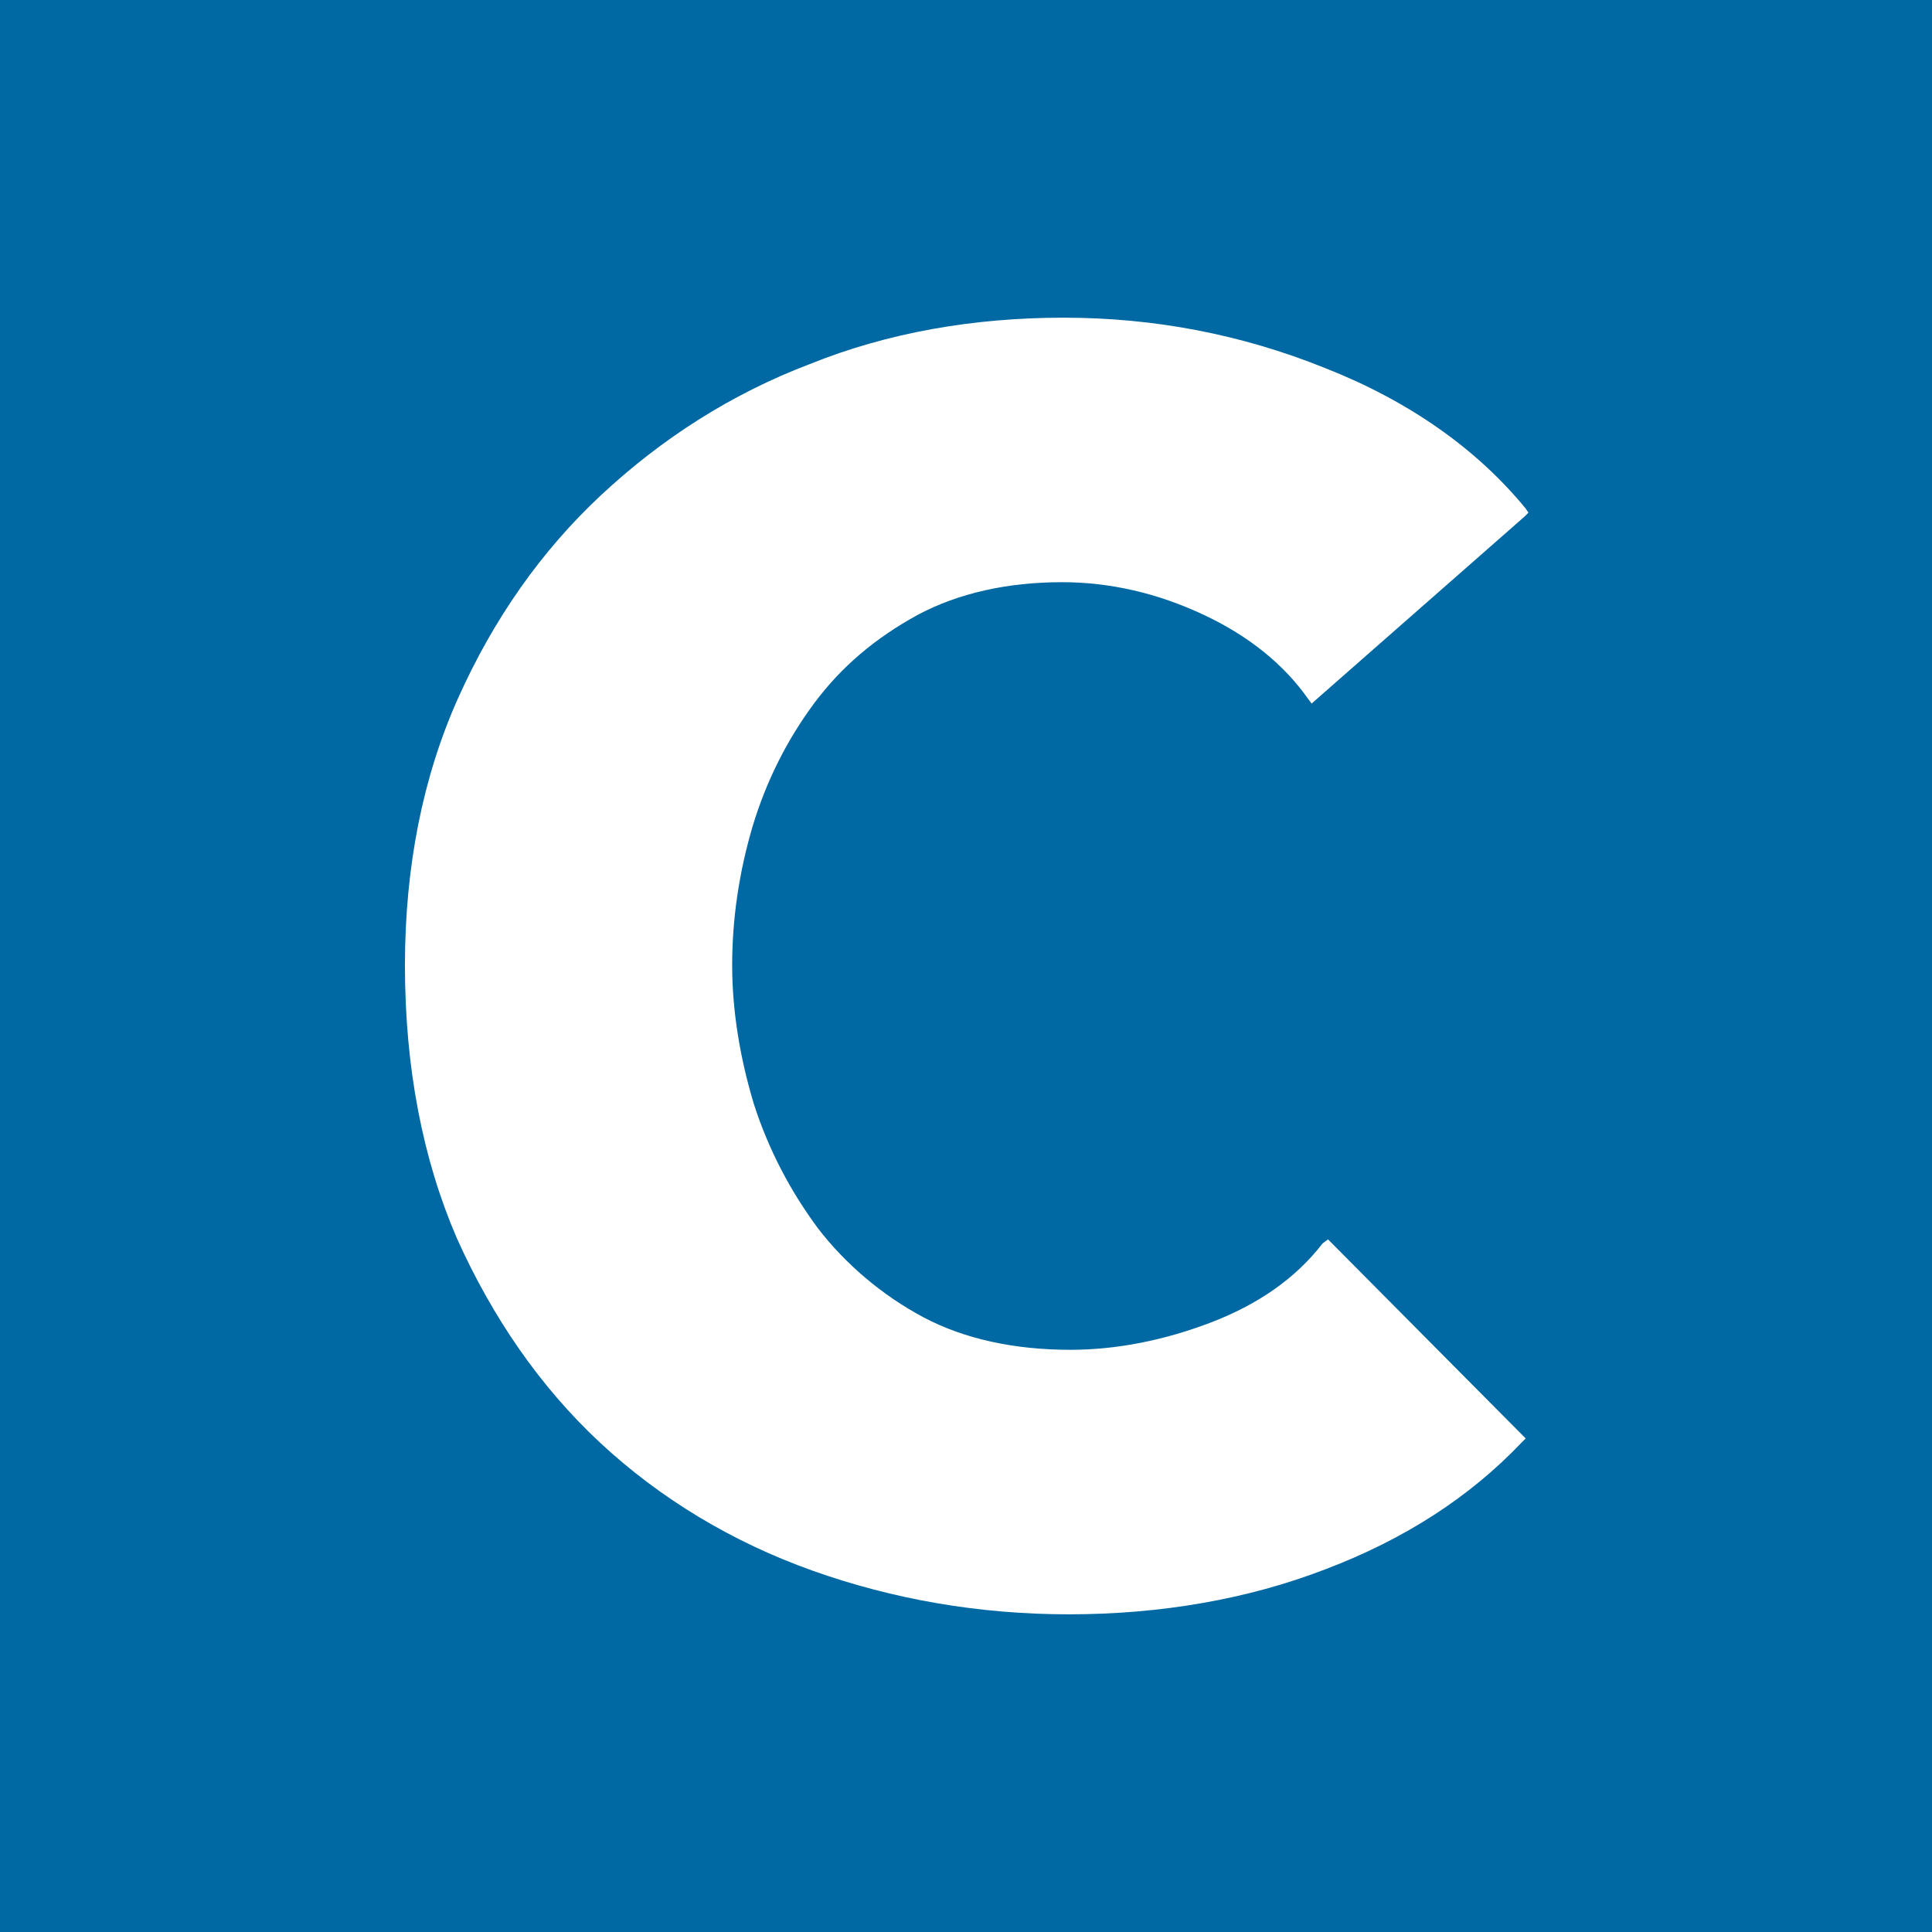 <?xml version="1.0" encoding="utf-8"?>
<!-- Generator: Adobe Illustrator 26.0.3, SVG Export Plug-In . SVG Version: 6.00 Build 0)  -->
<svg version="1.1"
	 id="svg3336" sodipodi:docname="cesnet-logo-inv.svg" xmlns:cc="http://creativecommons.org/ns#" xmlns:dc="http://purl.org/dc/elements/1.1/" xmlns:inkscape="http://www.inkscape.org/namespaces/inkscape" xmlns:rdf="http://www.w3.org/1999/02/22-rdf-syntax-ns#" xmlns:sodipodi="http://sodipodi.sourceforge.net/DTD/sodipodi-0.dtd" xmlns:svg="http://www.w3.org/2000/svg"
	 xmlns="http://www.w3.org/2000/svg" xmlns:xlink="http://www.w3.org/1999/xlink" x="0px" y="0px" viewBox="0 0 141.7 141.7"
	 style="enable-background:new 0 0 141.7 141.7;" xml:space="preserve">
<style type="text/css">
	.st0{fill:#0068A2;}
	.st1{fill:#FFFFFF;}
</style>
<sodipodi:namedview  bordercolor="#666666" borderopacity="1" gridtolerance="10" guidetolerance="10" id="namedview3338" inkscape:current-layer="svg3336" inkscape:cx="538.26981" inkscape:cy="108.52146" inkscape:pageopacity="0" inkscape:pageshadow="2" inkscape:window-height="870" inkscape:window-maximized="0" inkscape:window-width="1444" inkscape:window-x="100" inkscape:window-y="26" inkscape:zoom="0.63160778" objecttolerance="10" pagecolor="#ffffff" showgrid="false">
	</sodipodi:namedview>
<path id="path3412" inkscape:connector-curvature="0" class="st0" d="M141.7,141.7H0V0h141.7V141.7z"/>
<path id="path3380" inkscape:connector-curvature="0" class="st1" d="M59.7,51.6c2-2.7,4.5-4.8,7.6-6.5c3-1.6,6.6-2.4,10.6-2.4
	c3.5,0,7,0.8,10.4,2.4c3.4,1.6,5.9,3.7,7.6,6.1l0.3,0.4l15.6-13.7l0.3-0.3l-0.2-0.3c-3.6-4.4-8.6-7.9-14.7-10.3
	c-6.2-2.5-12.6-3.7-19.2-3.7c-6.6,0-12.9,1.1-18.6,3.4c-5.8,2.2-10.9,5.5-15.3,9.6c-4.4,4.1-7.9,9.1-10.5,14.9
	C31,57,29.7,63.6,29.7,70.8c0,7.5,1.3,14.2,3.8,20c2.6,5.8,6.1,10.9,10.5,15s9.7,7.3,15.6,9.4s12.2,3.2,18.8,3.2
	c6.7,0,13.1-1.1,18.8-3.3c5.8-2.2,10.6-5.3,14.4-9.3l0.3-0.3L97.7,91.2l-0.3-0.3L97,91.2c-2,2.6-4.8,4.5-8.2,5.8
	c-3.4,1.3-6.9,2-10.3,2c-4.1,0-7.8-0.8-10.8-2.4S62,92.7,60,90.1c-2-2.7-3.6-5.7-4.7-9.1c-1-3.3-1.6-6.8-1.6-10.2
	c0-3.4,0.5-6.8,1.5-10.2C56.2,57.3,57.7,54.3,59.7,51.6"/>
</svg>

